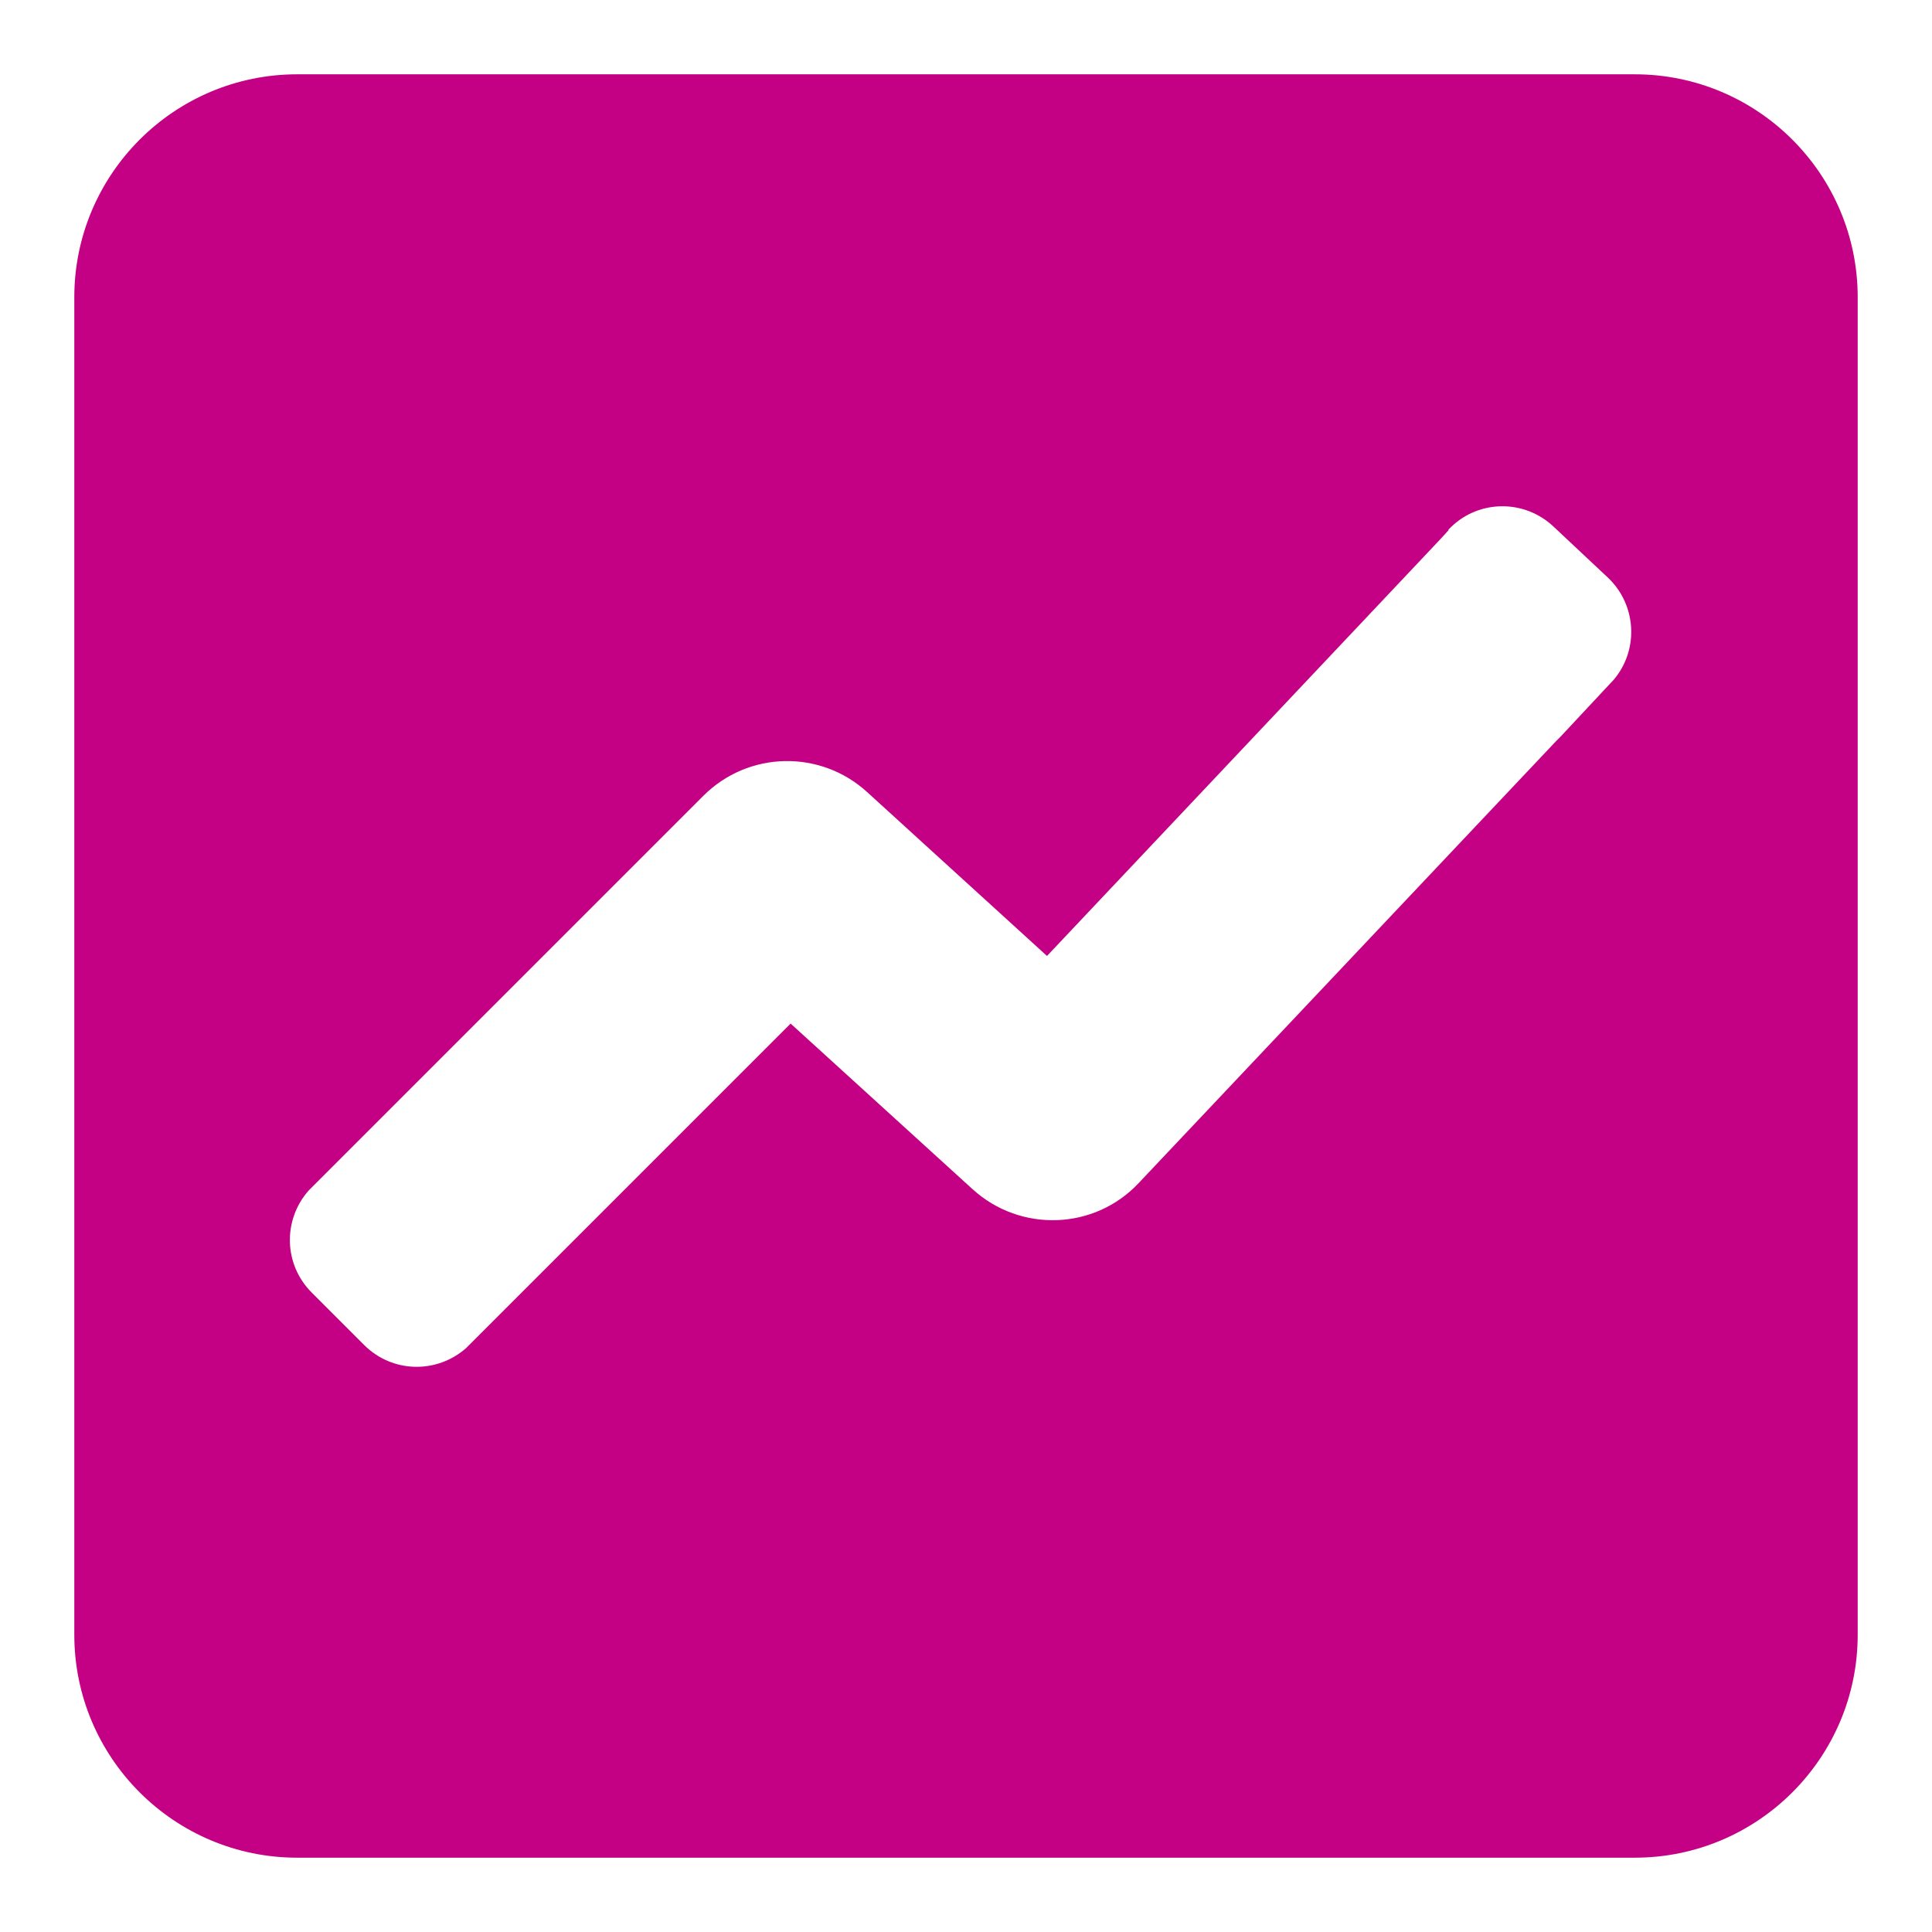 <svg xmlns="http://www.w3.org/2000/svg" width="52" height="52" viewBox="0 0 52 52"><path d="M8,2c-3.31,0-6,2.69-6,6v36c0,3.31,2.69,6,6,6h36c3.31,0,6-2.69,6-6V8c0-3.31-2.69-6-6-6H8ZM38.99,14.25s.04-.04.06-.06l.02-.02h0c.76-.72,1.96-.73,2.74,0l1.46,1.37c.78.73.85,1.95.16,2.76h0s-.3.32-.3.32l-1.13,1.21s-.09.09-.13.13l-11.22,11.88c-1.19,1.27-3.18,1.34-4.47.17l-4.9-4.46-7.19,7.19s-.03.03-.05.05l-1.41,1.41s-.03.03-.05.05l-.03.03h0c-.79.7-1.99.68-2.75-.08l-1.41-1.41c-.76-.76-.78-1.96-.08-2.75h0s10.62-10.62,10.62-10.62c1.21-1.21,3.15-1.25,4.41-.1l4.84,4.41,10.58-11.21.22-.24Z" fill="#C40084" fill-rule="evenodd" stroke-width="0"/></svg>